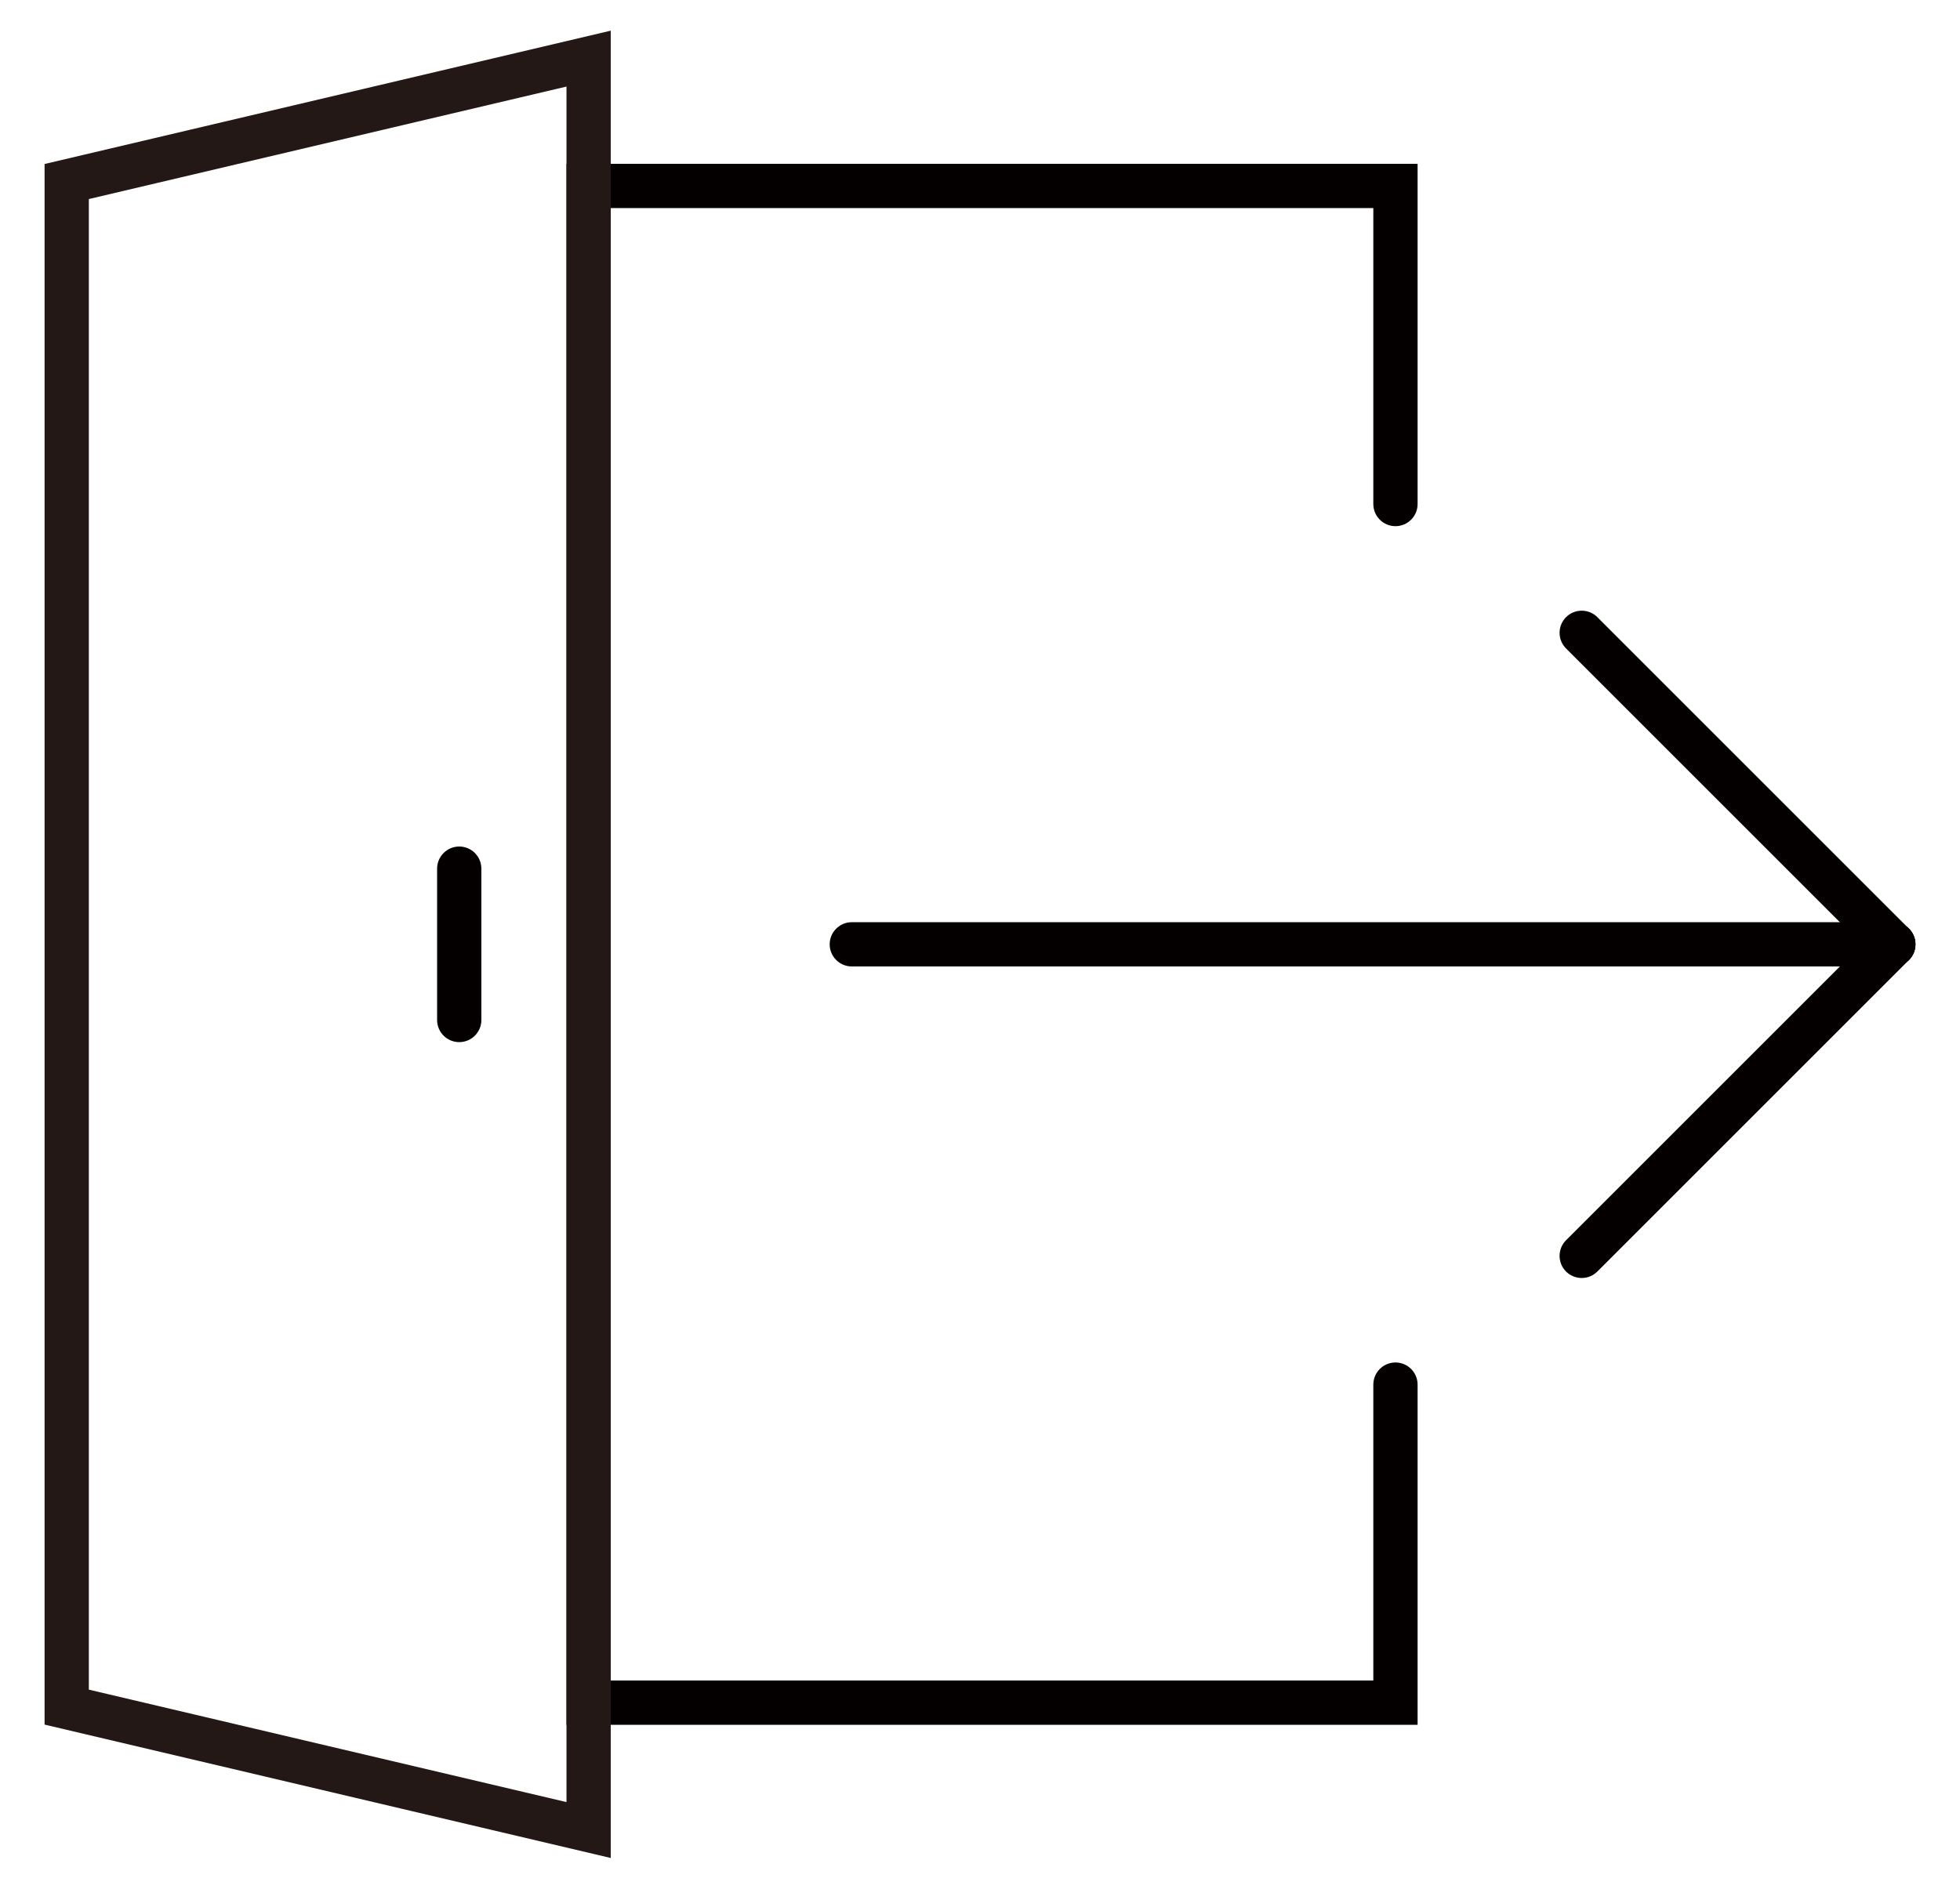 <?xml version="1.0" encoding="UTF-8"?>
<svg id="_レイヤー_1" xmlns="http://www.w3.org/2000/svg" version="1.1" viewBox="0 0 44.28 42.678">
  <!-- Generator: Adobe Illustrator 29.5.1, SVG Export Plug-In . SVG Version: 2.1.0 Build 141)  -->
  <defs>
    <style>
      .st0 {
        fill: #231815;
      }

      .st1 {
        fill: #040000;
      }
    </style>
  </defs>
  <path class="st1" d="M32.025,38.976H12.798V3.702h19.228v7.688c0,.276-.224.5-.5.5s-.5-.224-.5-.5v-6.688H13.798v33.273h17.228v-6.687c0-.276.224-.5.5-.5s.5.224.5.5v7.687Z"/>
  <g>
    <path class="st1" d="M42.774,21.839h-23.53c-.276,0-.5-.224-.5-.5s.224-.5.5-.5h23.53c.276,0,.5.224.5.5s-.224.5-.5.5Z"/>
    <path class="st1" d="M42.774,21.839c-.128,0-.256-.049-.354-.146l-7.04-7.04c-.195-.195-.195-.512,0-.707s.512-.195.707,0l7.04,7.04c.195.195.195.512,0,.707-.098.098-.226.146-.354.146Z"/>
    <path class="st1" d="M35.734,28.879c-.128,0-.256-.049-.354-.146-.195-.195-.195-.512,0-.707l7.04-7.04c.195-.195.512-.195.707,0s.195.512,0,.707l-7.04,7.04c-.098.098-.226.146-.354.146Z"/>
  </g>
  <path class="st0" d="M13.798,41.985l-12.791-3.014V3.706L13.798.693v41.292ZM2.007,38.181l10.791,2.541V1.956L2.007,4.498v33.683Z"/>
  <path class="st1" d="M10.375,23.549c-.276,0-.5-.224-.5-.5v-3.42c0-.276.224-.5.5-.5s.5.224.5.5v3.42c0,.276-.224.5-.5.5Z"/>
</svg>
